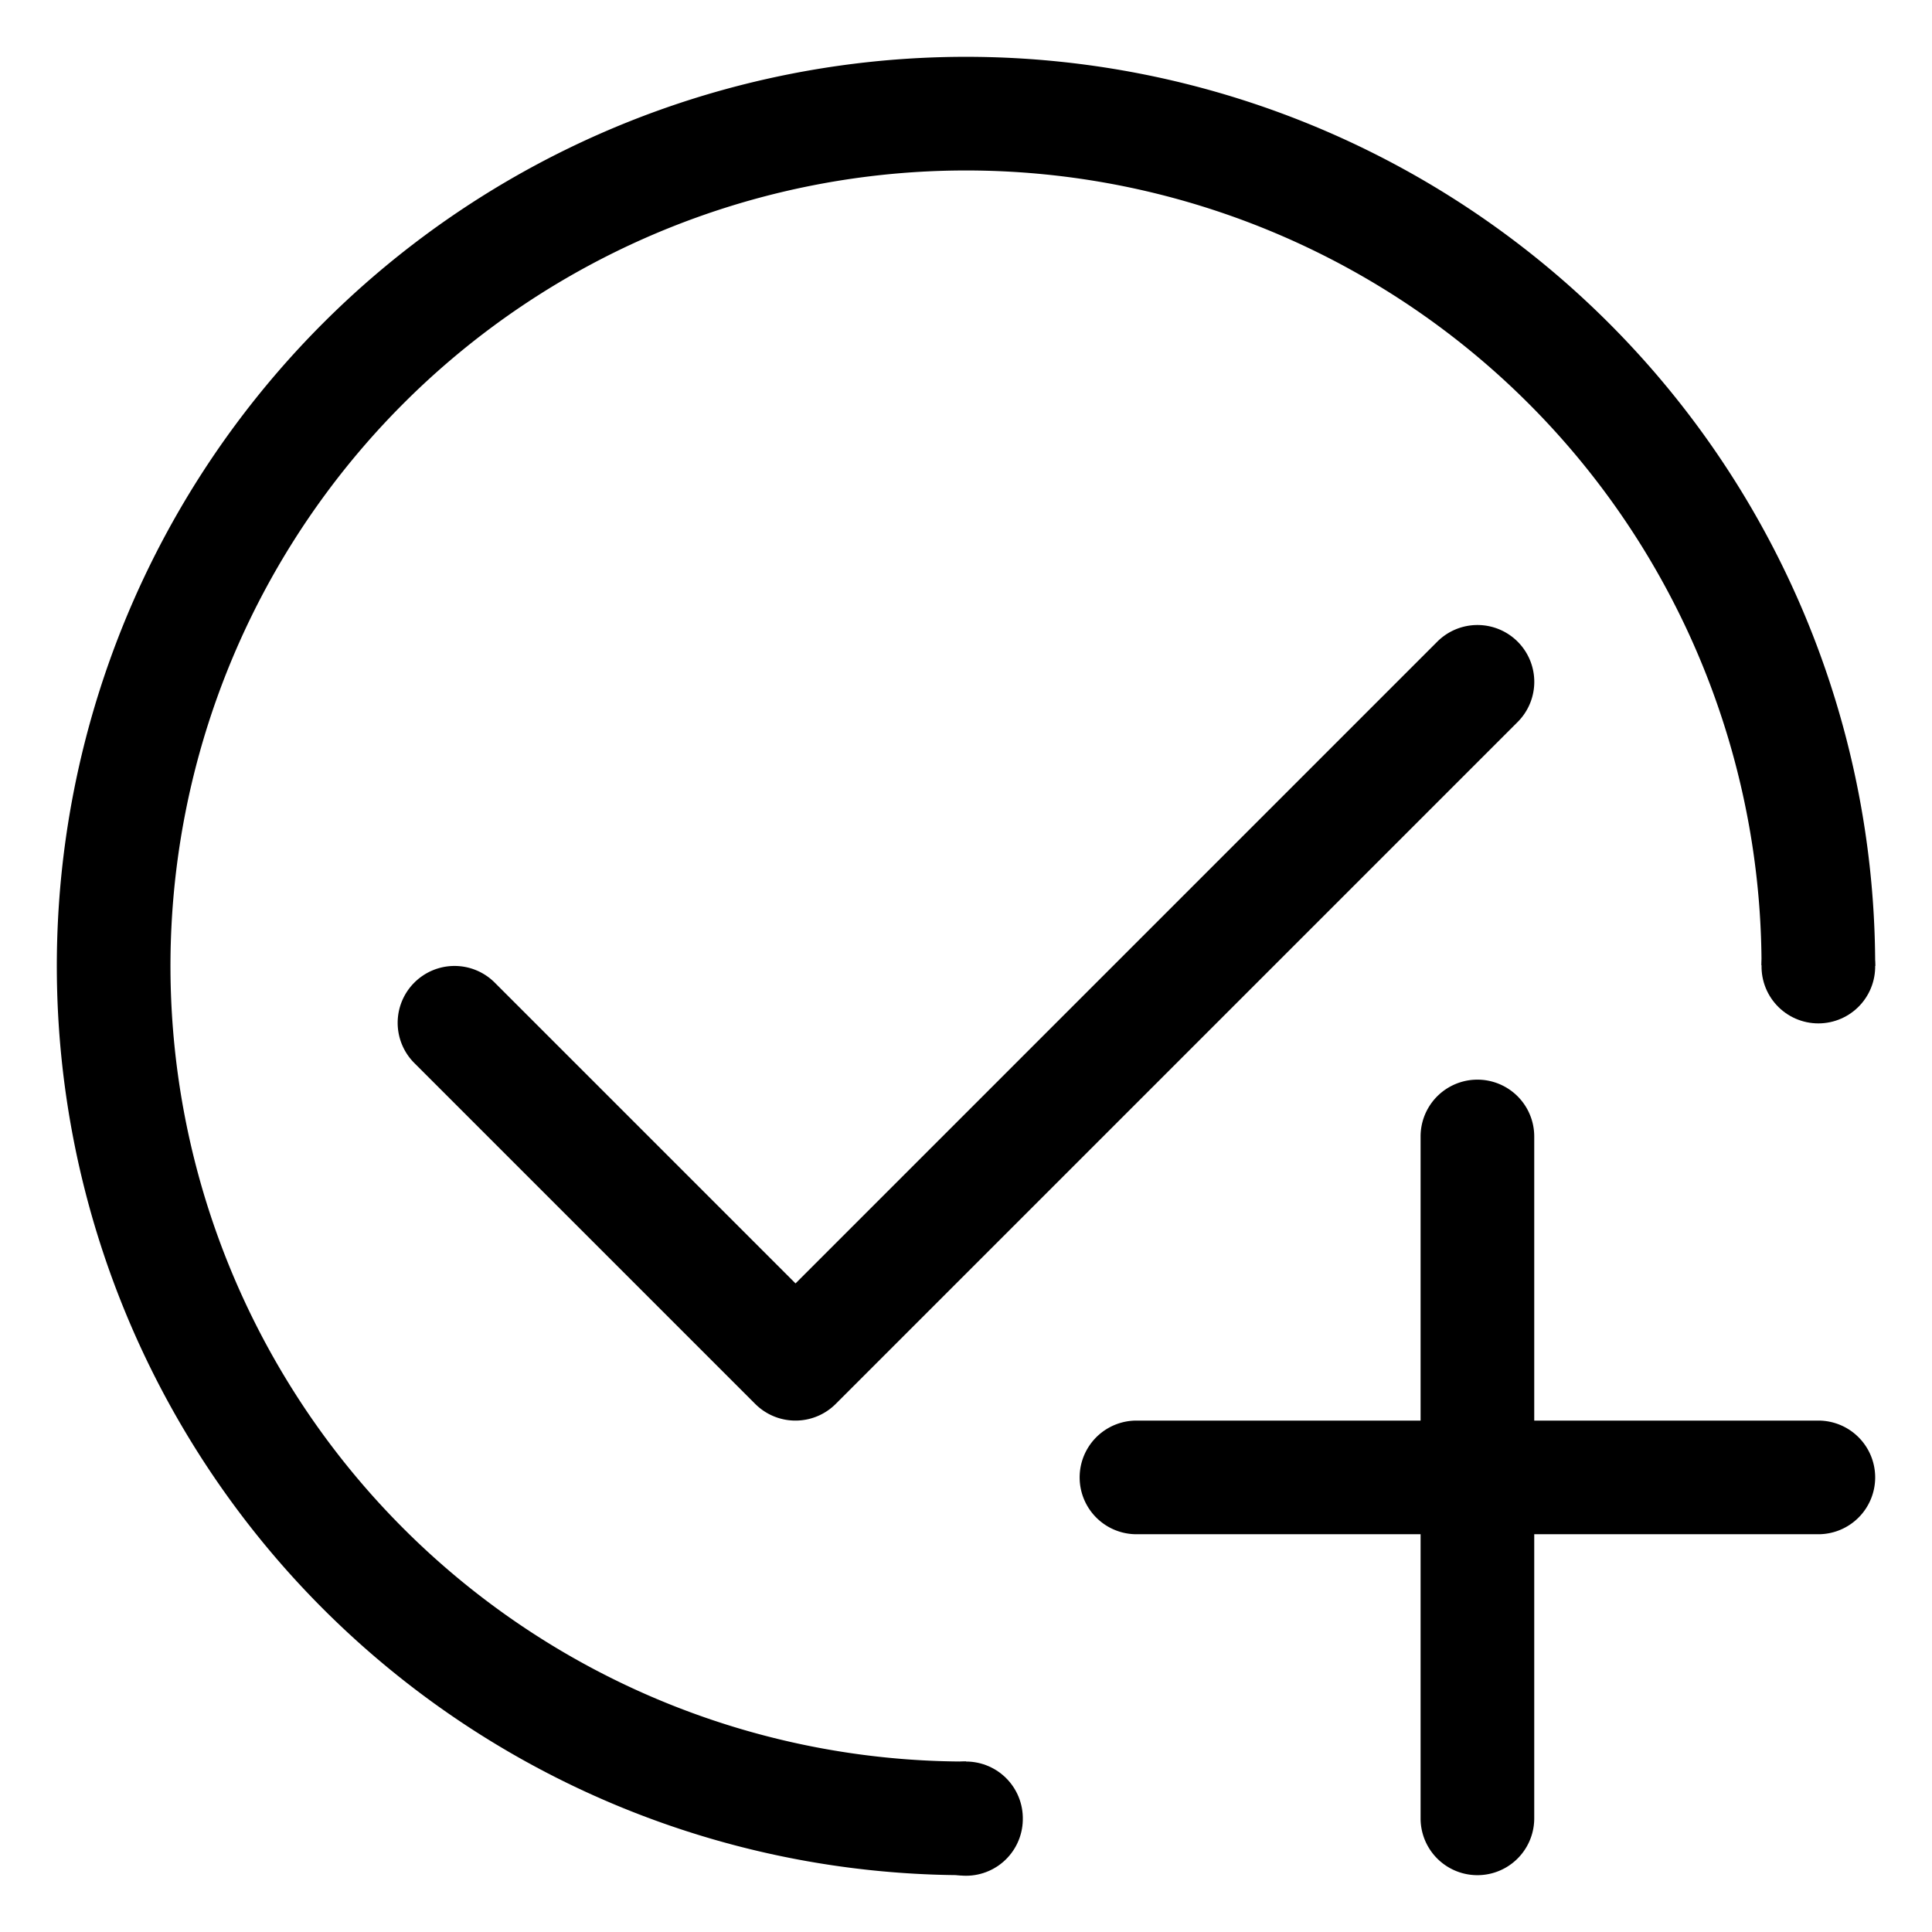 <?xml version="1.0" encoding="utf-8"?><!-- Uploaded to: SVG Repo, www.svgrepo.com, Generator: SVG Repo Mixer Tools -->
<svg width="800px" height="800px" viewBox="0 0 17 17" xmlns="http://www.w3.org/2000/svg">
  <g id="add-check-16px" transform="translate(0.5 0.5)">
    <path id="Subtração_8" data-name="Subtração 8" d="M8,16H8a8,8,0,1,1,8-8l-.616-.184L15,7.994A7,7,0,1,0,8,15v1ZM6.5,12a.5.5,0,0,1-.354-.146l-3-3a.5.5,0,0,1,0-.708.5.5,0,0,1,.707,0L6.5,10.793l5.647-5.647a.5.5,0,0,1,.707,0,.5.5,0,0,1,0,.707l-6,6A.5.5,0,0,1,6.5,12Z" transform="translate(0 0)" stroke="rgba(0,0,0,0)" stroke-miterlimit="10" stroke-width="1"/>
    <path id="Caminho_179" data-name="Caminho 179" d="M38,12.5a.5.5,0,0,1-.5.5H35v2.5a.5.5,0,0,1-1,0V13H31.5a.5.5,0,0,1,0-1H34V9.5a.5.5,0,0,1,1,0V12h2.5A.5.5,0,0,1,38,12.5Z" transform="translate(-22 0)"/>
    <path id="Caminho_275" data-name="Caminho 275" d="M976.153,357.487h-.005" transform="translate(372.987 -968.148) rotate(90)" fill="none" stroke="#000000" stroke-linecap="round" stroke-width="1"/>
    <path id="Caminho_276" data-name="Caminho 276" d="M976.153,357.487h-.005" transform="translate(365.487 -960.648) rotate(90)" fill="none" stroke="#000000" stroke-linecap="round" stroke-width="1"/>
  </g>
</svg>